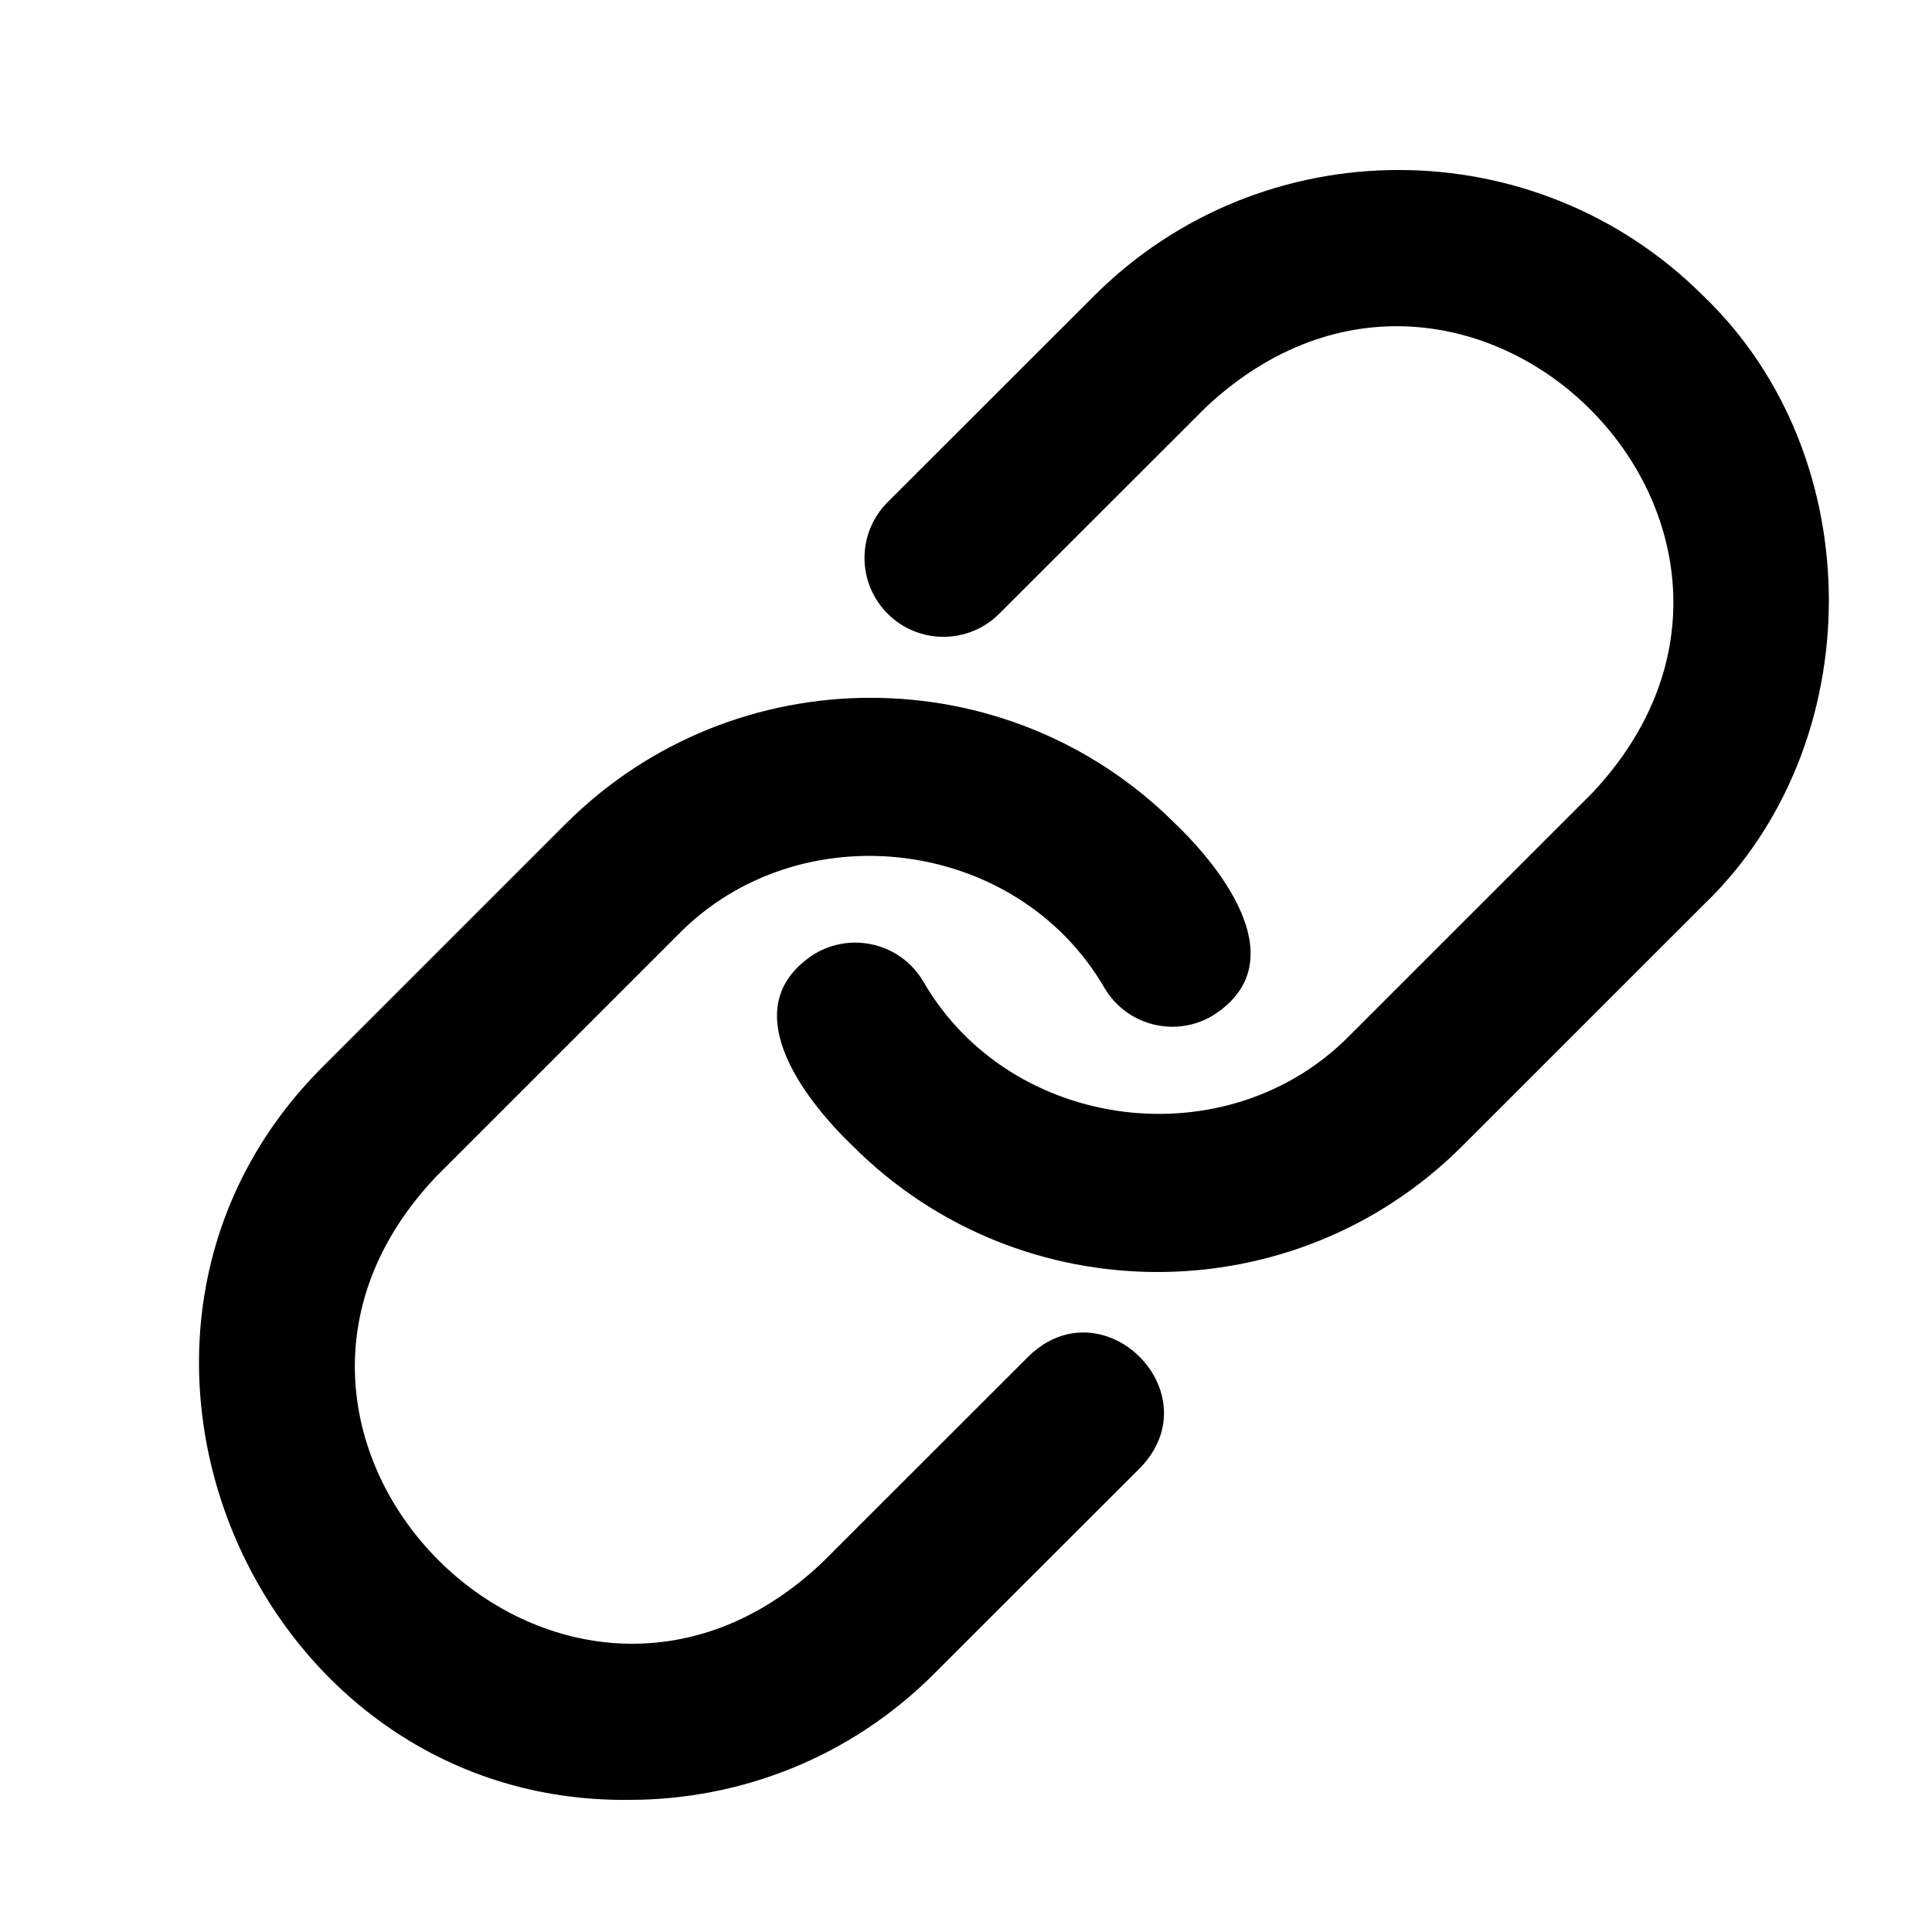 <svg width="23" height="23" viewBox="0 0 23 23" fill="none" xmlns="http://www.w3.org/2000/svg">
<path d="M20.278 3.523C18.278 1.524 15.023 1.524 13.024 3.523L10.567 5.978C10.2 6.345 10.2 6.939 10.567 7.306C10.934 7.673 11.529 7.673 11.896 7.306L14.353 4.851C17.485 1.911 21.898 6.32 18.95 9.446L16.079 12.316C14.625 13.808 12.03 13.485 10.99 11.682C10.725 11.235 10.148 11.089 9.702 11.353C8.72 11.973 9.557 13.072 10.153 13.644C11.153 14.644 12.466 15.143 13.78 15.143C15.094 15.143 16.407 14.644 17.407 13.644L20.278 10.774C22.27 8.865 22.27 5.432 20.278 3.523Z" fill="black"/>
<path d="M12.248 16.144L9.791 18.599C6.682 21.549 2.243 17.114 5.194 14.005L8.065 11.134C9.516 9.645 12.107 9.962 13.149 11.762C13.413 12.209 13.99 12.357 14.436 12.091C15.417 11.476 14.583 10.374 13.991 9.806C11.991 7.807 8.737 7.808 6.736 9.806L3.865 12.677C0.633 15.862 3.003 21.479 7.492 21.427C8.806 21.427 10.12 20.927 11.119 19.927L13.576 17.472C14.434 16.583 13.136 15.286 12.248 16.144Z" fill="black"/>
</svg>
